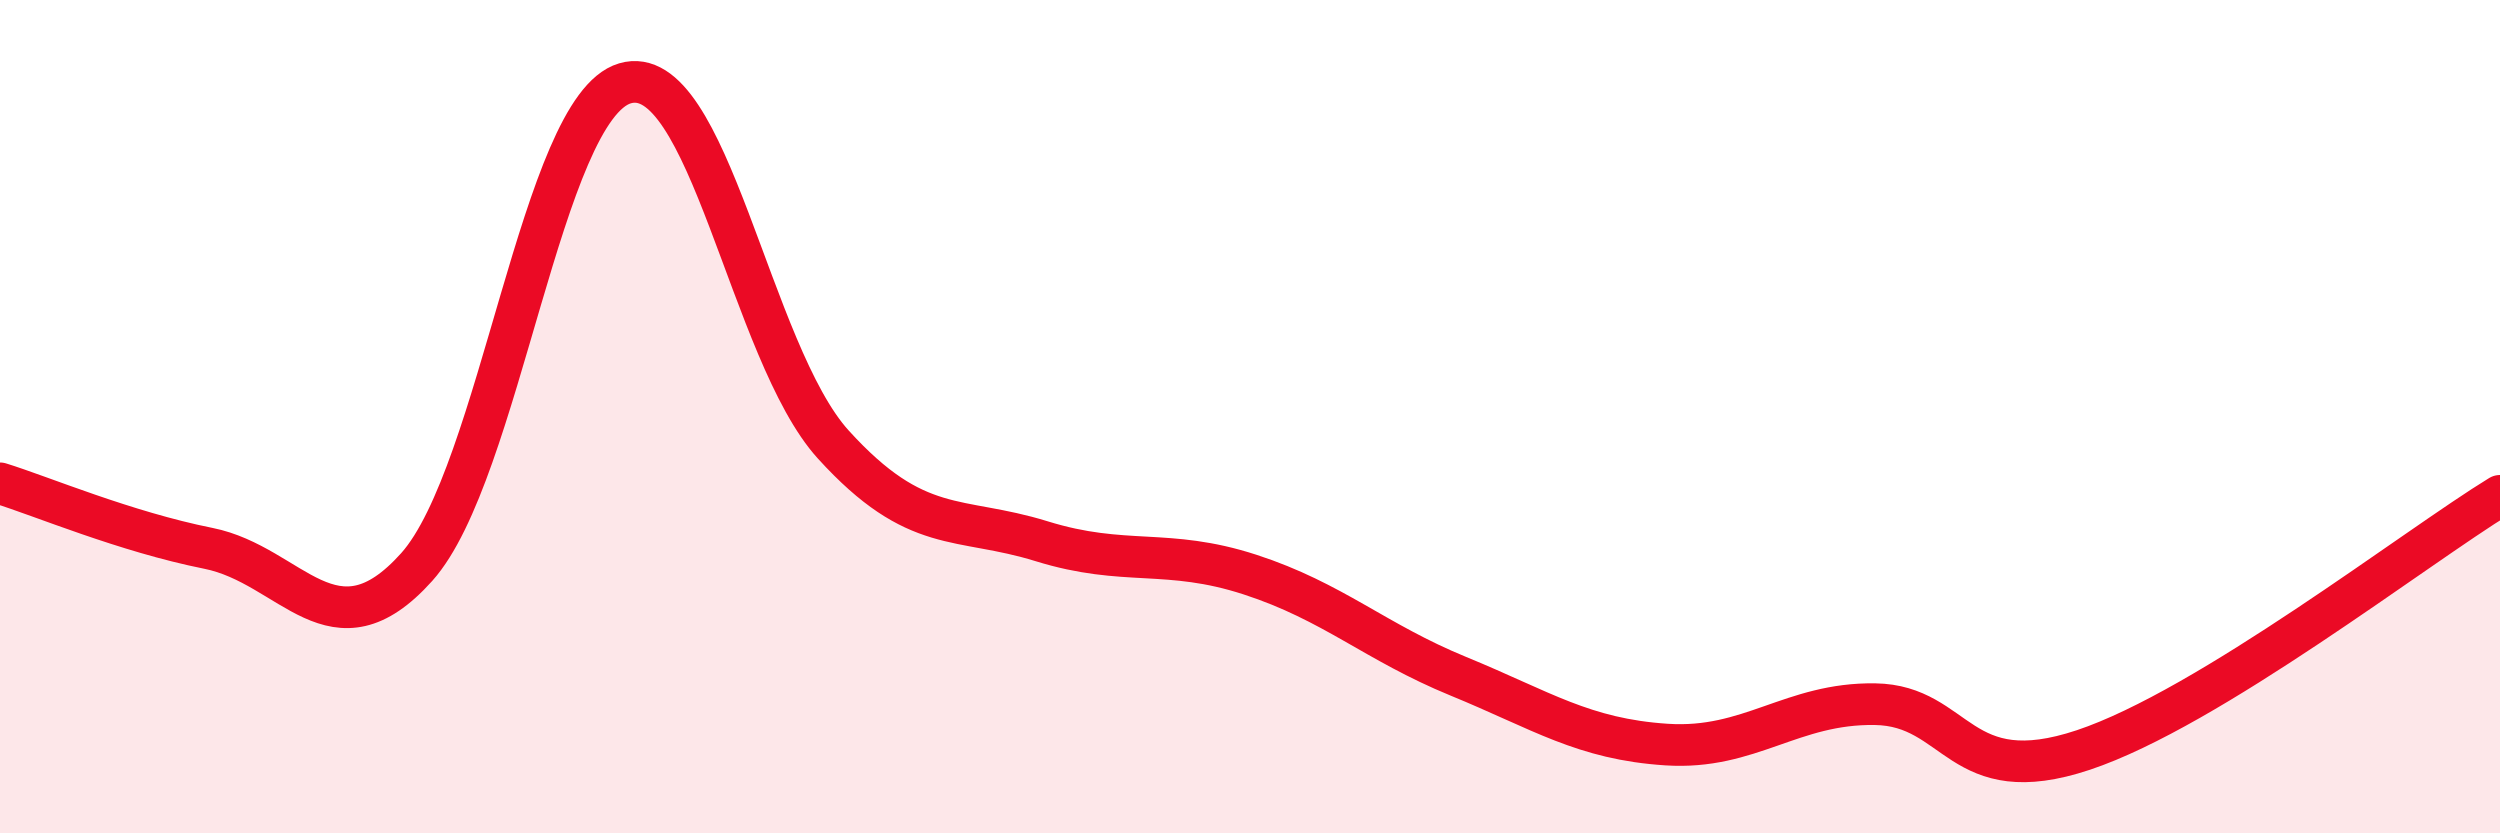 
    <svg width="60" height="20" viewBox="0 0 60 20" xmlns="http://www.w3.org/2000/svg">
      <path
        d="M 0,11.6 C 1,11.91 3,12.76 5,13.16 C 7,13.56 8,15.84 10,13.61 C 12,11.38 13,2.59 15,2 C 17,1.41 18,8.47 20,10.67 C 22,12.87 23,12.37 25,12.99 C 27,13.61 28,13.14 30,13.79 C 32,14.44 33,15.41 35,16.23 C 37,17.05 38,17.74 40,17.87 C 42,18 43,16.87 45,16.9 C 47,16.93 47,19 50,18 C 53,17 58,13.12 60,11.9L60 20L0 20Z"
        fill="#EB0A25"
        opacity="0.1"
        stroke-linecap="round"
        stroke-linejoin="round"
      />
      <path
        d="M 0,11.6 C 1,11.91 3,12.76 5,13.16 C 7,13.56 8,15.84 10,13.61 C 12,11.38 13,2.59 15,2 C 17,1.41 18,8.47 20,10.67 C 22,12.87 23,12.37 25,12.99 C 27,13.61 28,13.14 30,13.79 C 32,14.44 33,15.41 35,16.23 C 37,17.05 38,17.74 40,17.87 C 42,18 43,16.87 45,16.9 C 47,16.93 47,19 50,18 C 53,17 58,13.12 60,11.9"
        stroke="#EB0A25"
        stroke-width="1"
        fill="none"
        stroke-linecap="round"
        stroke-linejoin="round"
      />
    </svg>
  